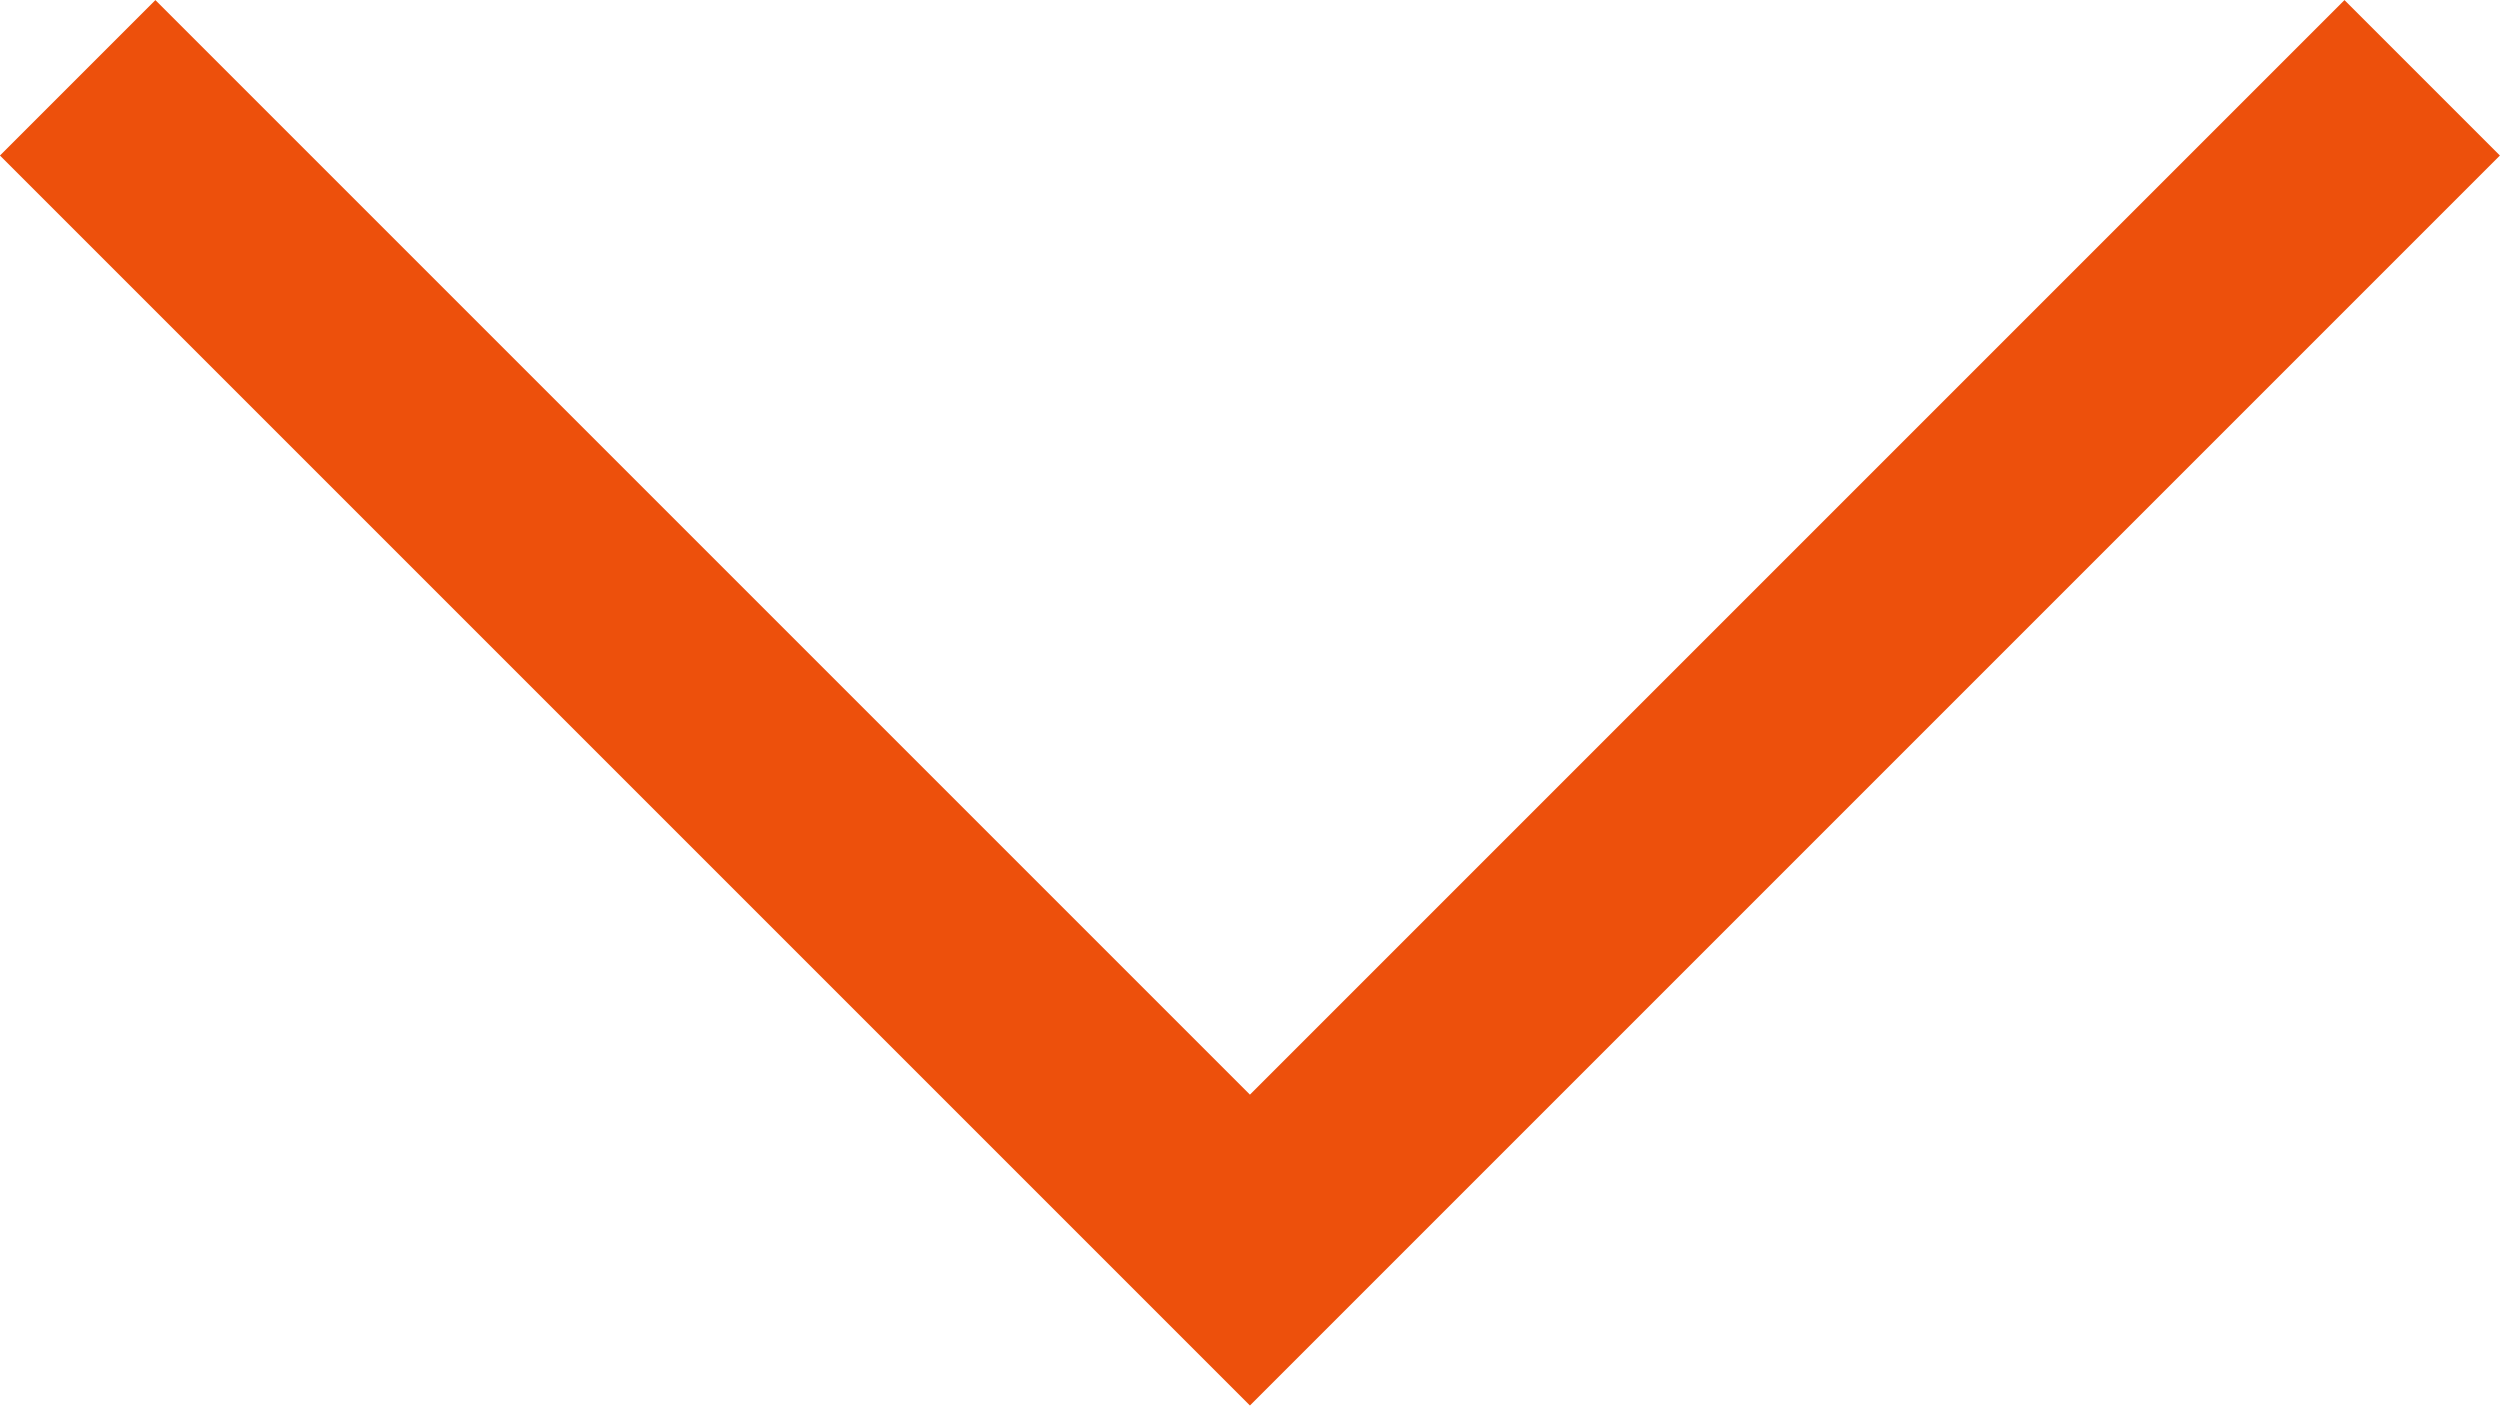 <svg xmlns="http://www.w3.org/2000/svg" width="17.061" height="9.592" viewBox="0 0 17.061 9.592"><path d="M1806.016,2579.787l-8,8,8,8" transform="translate(-2579.257 1806.547) rotate(-90)" fill="none" stroke="#ed500c" stroke-width="1.5"/></svg>
